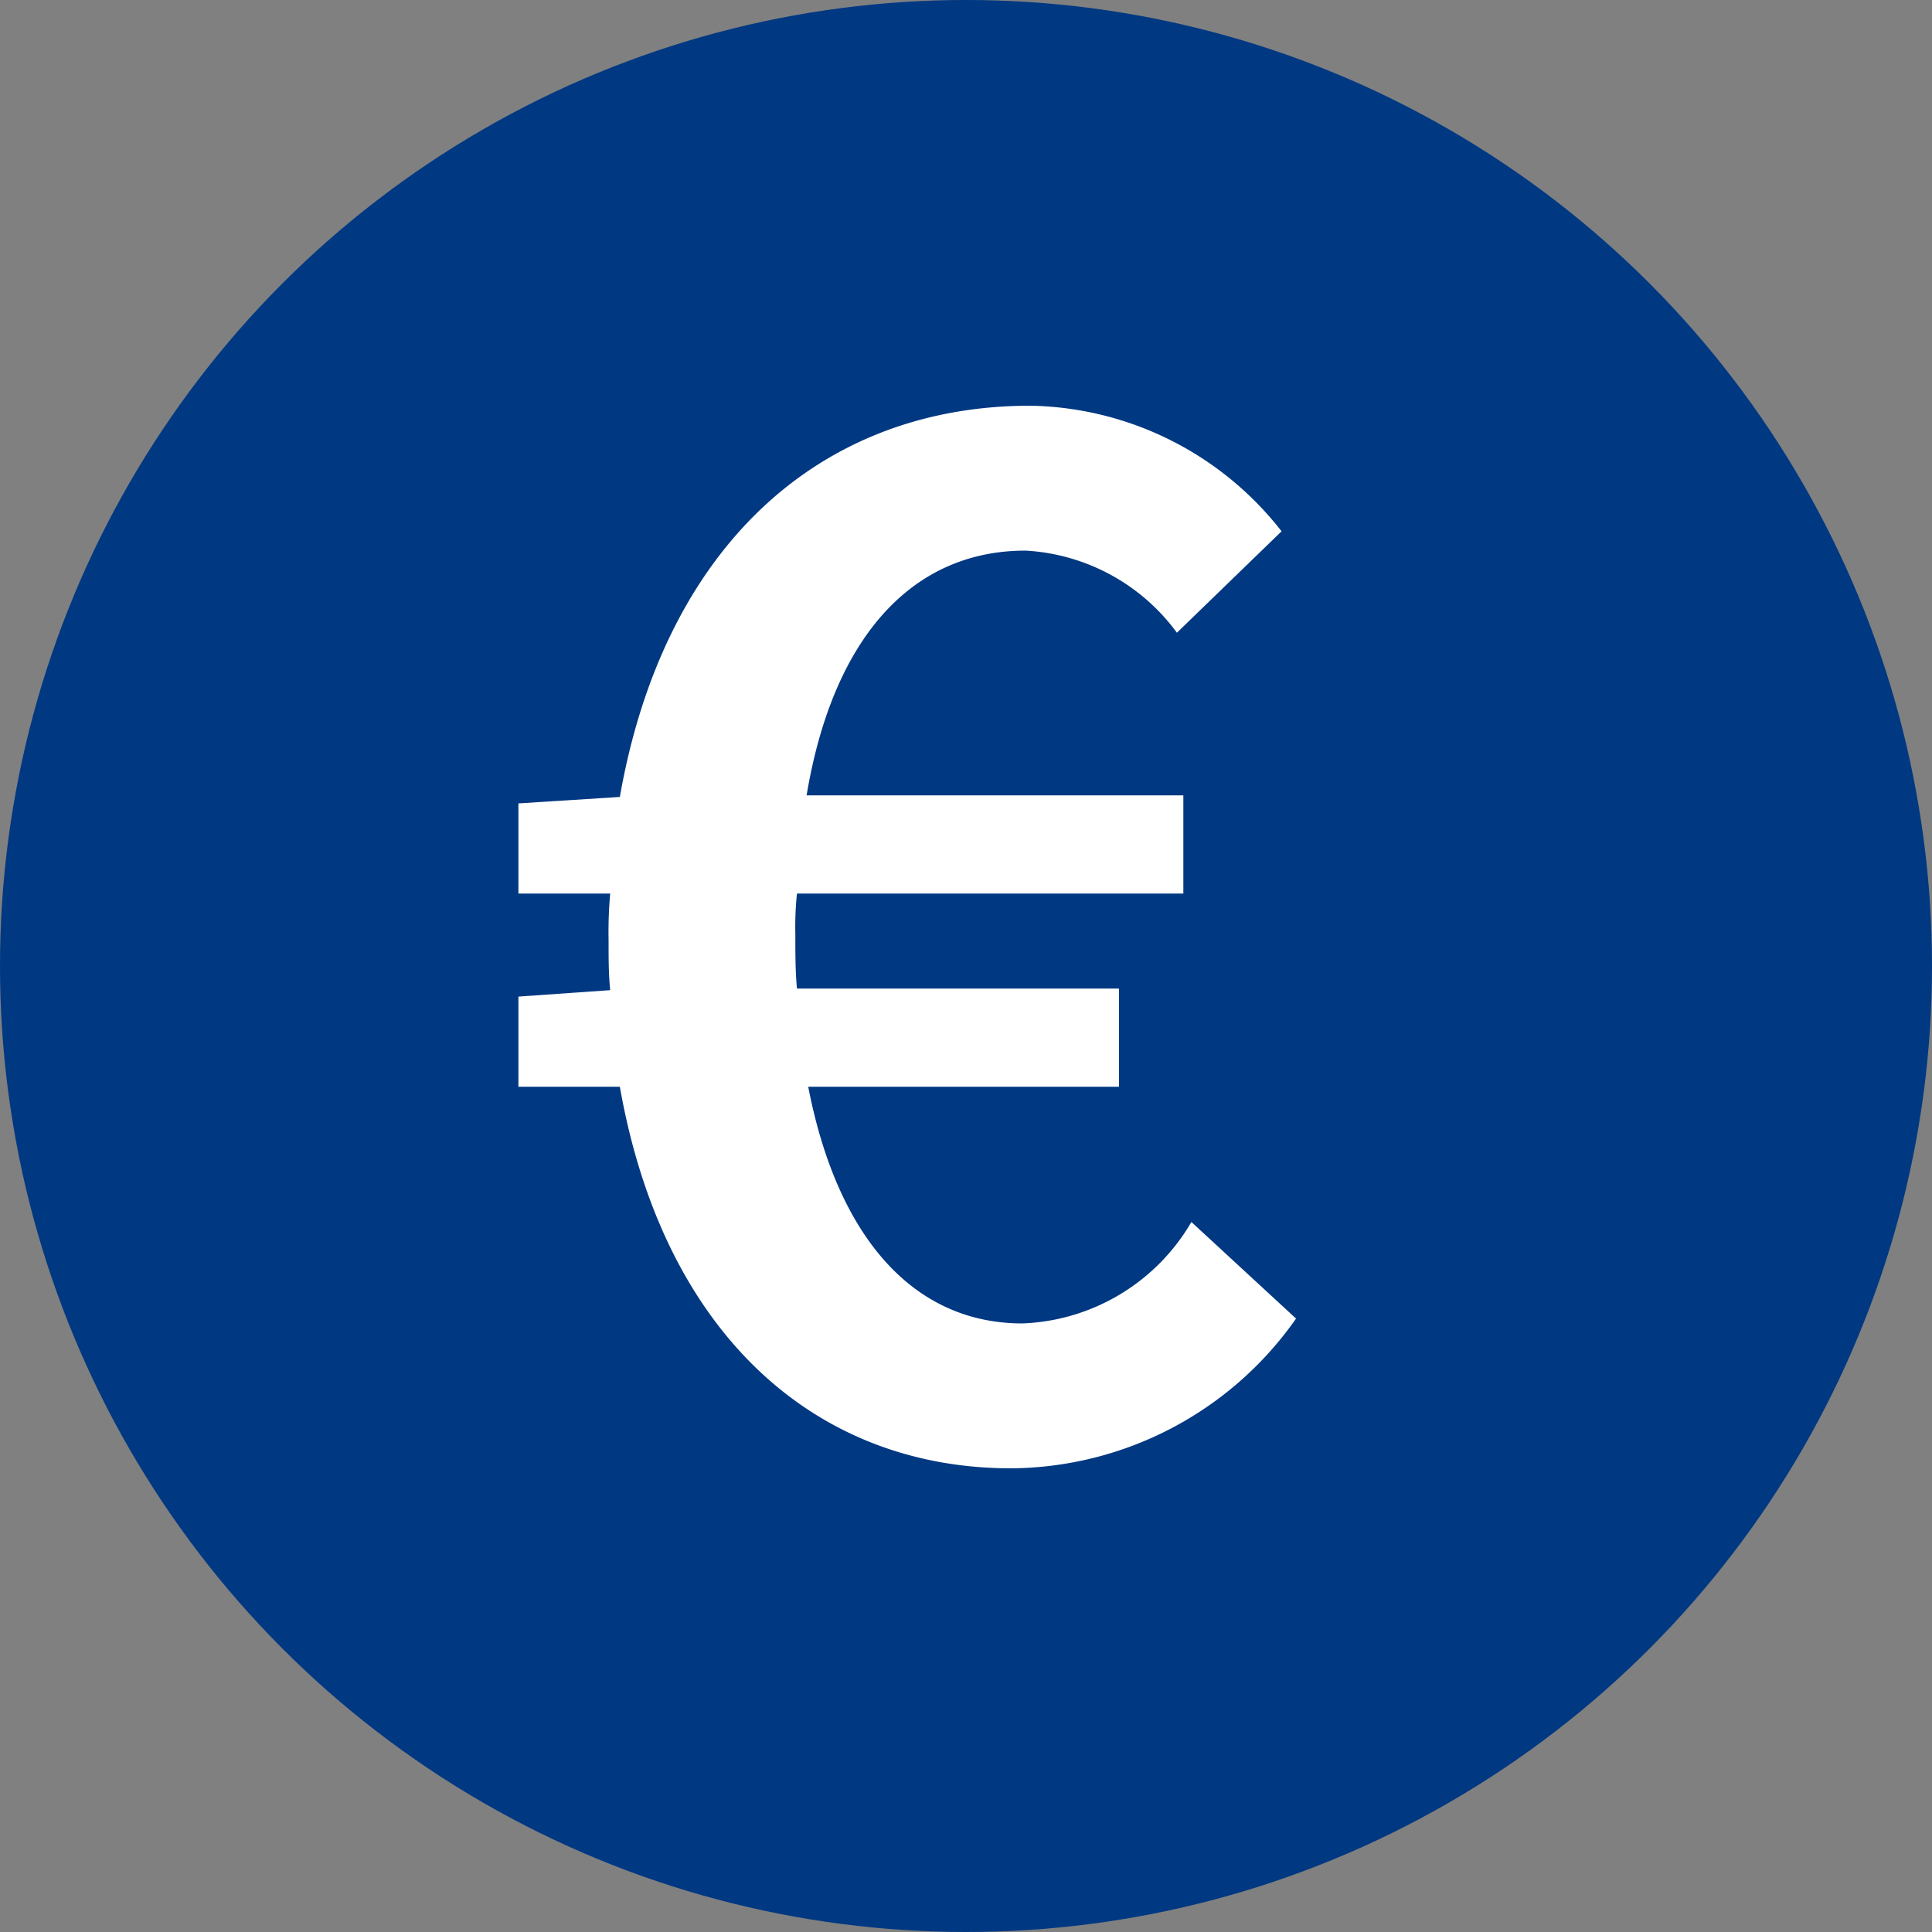 <svg xmlns="http://www.w3.org/2000/svg" width="24" height="24" viewBox="0 0 24 24"><rect x="0" y="0" width="24" height="24" fill="#808080" stroke="none"/><defs><style>.a{fill:#003882}.b{fill:#fff}</style></defs><circle class="a" cx="12" cy="12" r="12"/><path class="b" d="M12.56 18.24a4.356 4.356 0 0 0 3.54-1.86l-1.3-1.2a2.538 2.538 0 0 1-2.1 1.26c-1.36 0-2.3-1.08-2.66-2.94h3.86v-1.22h-4c-.02-.22-.02-.44-.02-.68a4.017 4.017 0 0 1 .02-.5h4.8V9.88h-4.68c.32-1.92 1.28-3.04 2.72-3.04a2.5 2.5 0 0 1 1.88 1.02l1.3-1.26a4.041 4.041 0 0 0-3.12-1.56c-2.64 0-4.56 1.78-5.1 4.86l-1.26.08v1.12h1.14a5.43 5.43 0 0 0-.02.58c0 .22 0 .42.02.62l-1.14.08v1.12H7.7c.54 3.06 2.42 4.74 4.86 4.74z"/></svg>